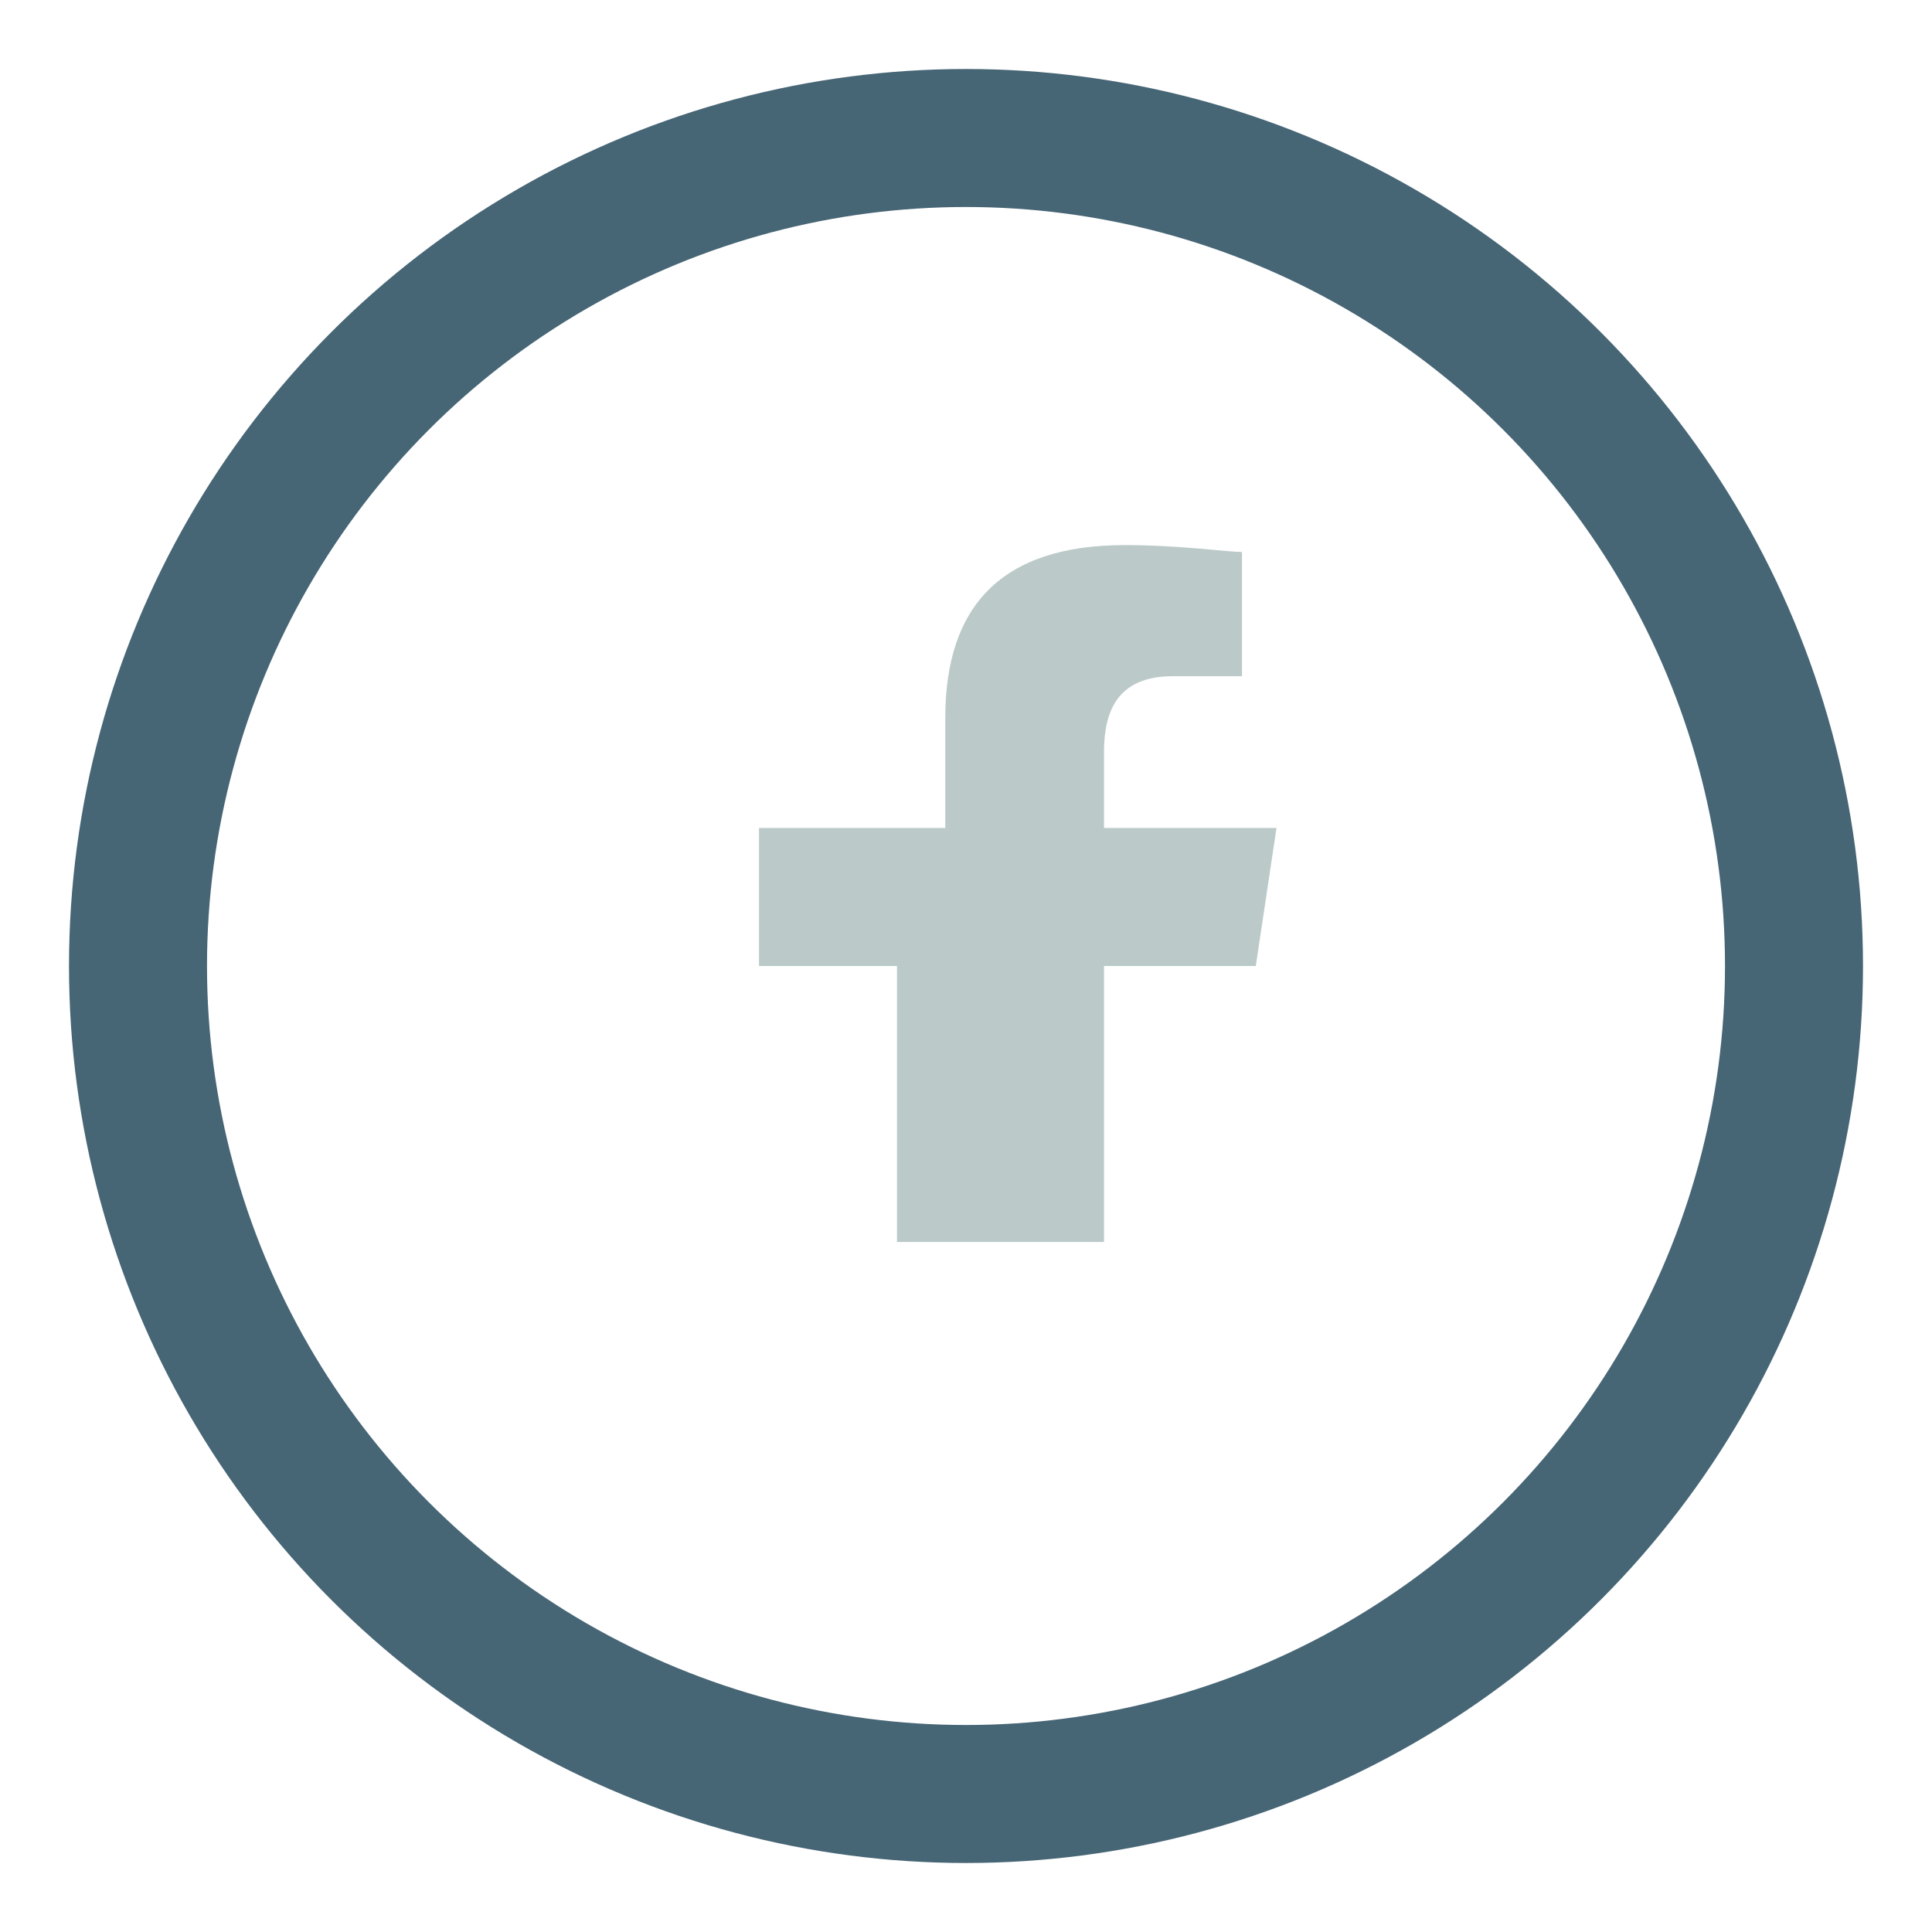 <?xml version="1.0" encoding="UTF-8"?>
<svg xmlns="http://www.w3.org/2000/svg" width="28" height="28" viewBox="0 0 28 28"><circle cx="14" cy="14" r="12" fill="none" stroke="#466575" stroke-width="2"/><path d="M16 14h2.2l.3-2H16V10.9c0-.6.2-1.1 1-1.1h1V8c-.2 0-.9-.1-1.7-.1-1.8 0-2.6.9-2.6 2.5V12H11v2h2v4h3v-4z" fill="#BBCAC9"/></svg>